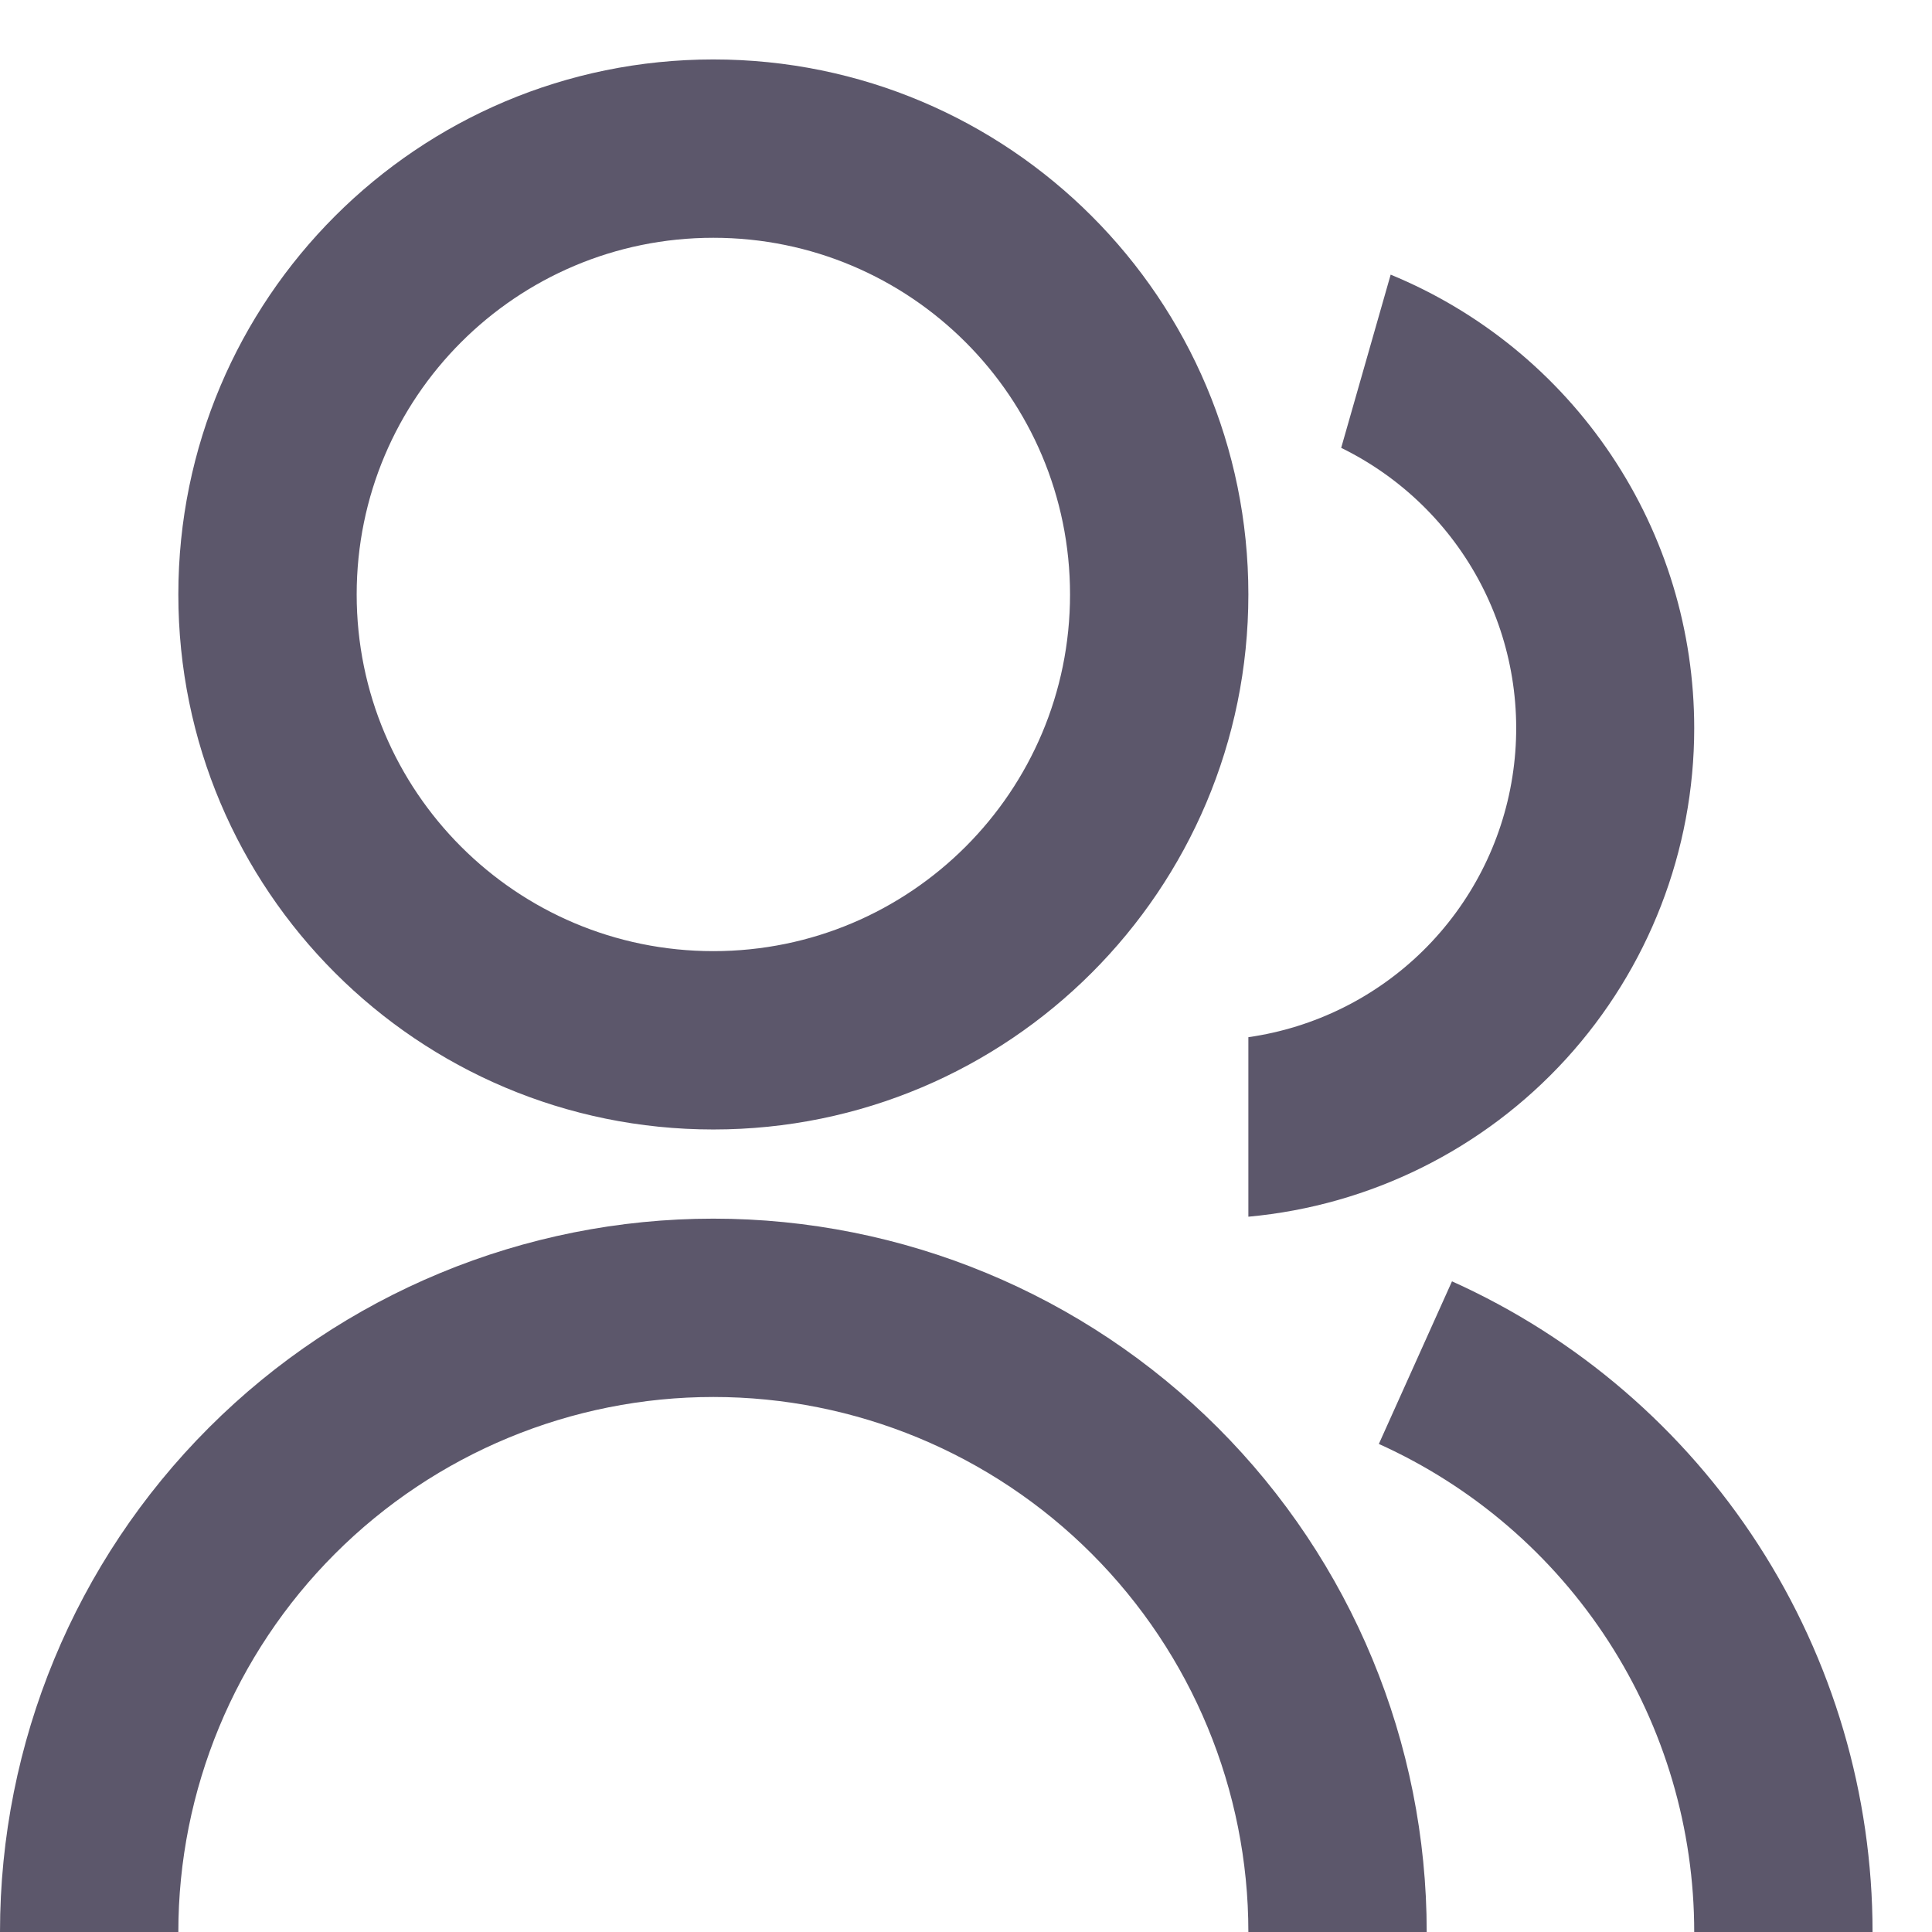 <svg width="26" height="26" viewBox="0 0 26 26" fill="none" xmlns="http://www.w3.org/2000/svg">
<path d="M0 26C0 23.454 1.011 21.012 2.812 19.212C4.612 17.412 7.054 16.4 9.6 16.4C12.146 16.4 14.588 17.412 16.388 19.212C18.189 21.012 19.2 23.454 19.2 26H16.8C16.8 24.09 16.041 22.259 14.691 20.909C13.341 19.559 11.51 18.8 9.6 18.8C7.69 18.8 5.859 19.559 4.509 20.909C3.159 22.259 2.4 24.09 2.4 26H0ZM9.6 15.2C5.622 15.2 2.4 11.978 2.4 8C2.4 4.022 5.622 0.8 9.6 0.8C13.578 0.8 16.8 4.022 16.8 8C16.8 11.978 13.578 15.2 9.6 15.2ZM9.6 12.8C12.252 12.8 14.4 10.652 14.4 8C14.4 5.348 12.252 3.2 9.6 3.2C6.948 3.2 4.8 5.348 4.8 8C4.8 10.652 6.948 12.8 9.6 12.8ZM19.541 17.244C21.227 18.003 22.658 19.233 23.662 20.787C24.666 22.34 25.2 24.151 25.2 26H22.8C22.8 24.613 22.4 23.255 21.647 22.09C20.894 20.925 19.82 20.002 18.556 19.432L19.54 17.244H19.541ZM18.715 3.696C19.924 4.194 20.958 5.04 21.685 6.127C22.413 7.214 22.8 8.492 22.8 9.8C22.8 11.447 22.185 13.034 21.075 14.251C19.965 15.467 18.44 16.224 16.8 16.374V13.958C17.689 13.831 18.514 13.422 19.154 12.791C19.793 12.16 20.214 11.341 20.353 10.454C20.493 9.567 20.345 8.658 19.93 7.861C19.515 7.065 18.856 6.422 18.049 6.027L18.715 3.696Z" fill="#5C576B"/>
</svg>

